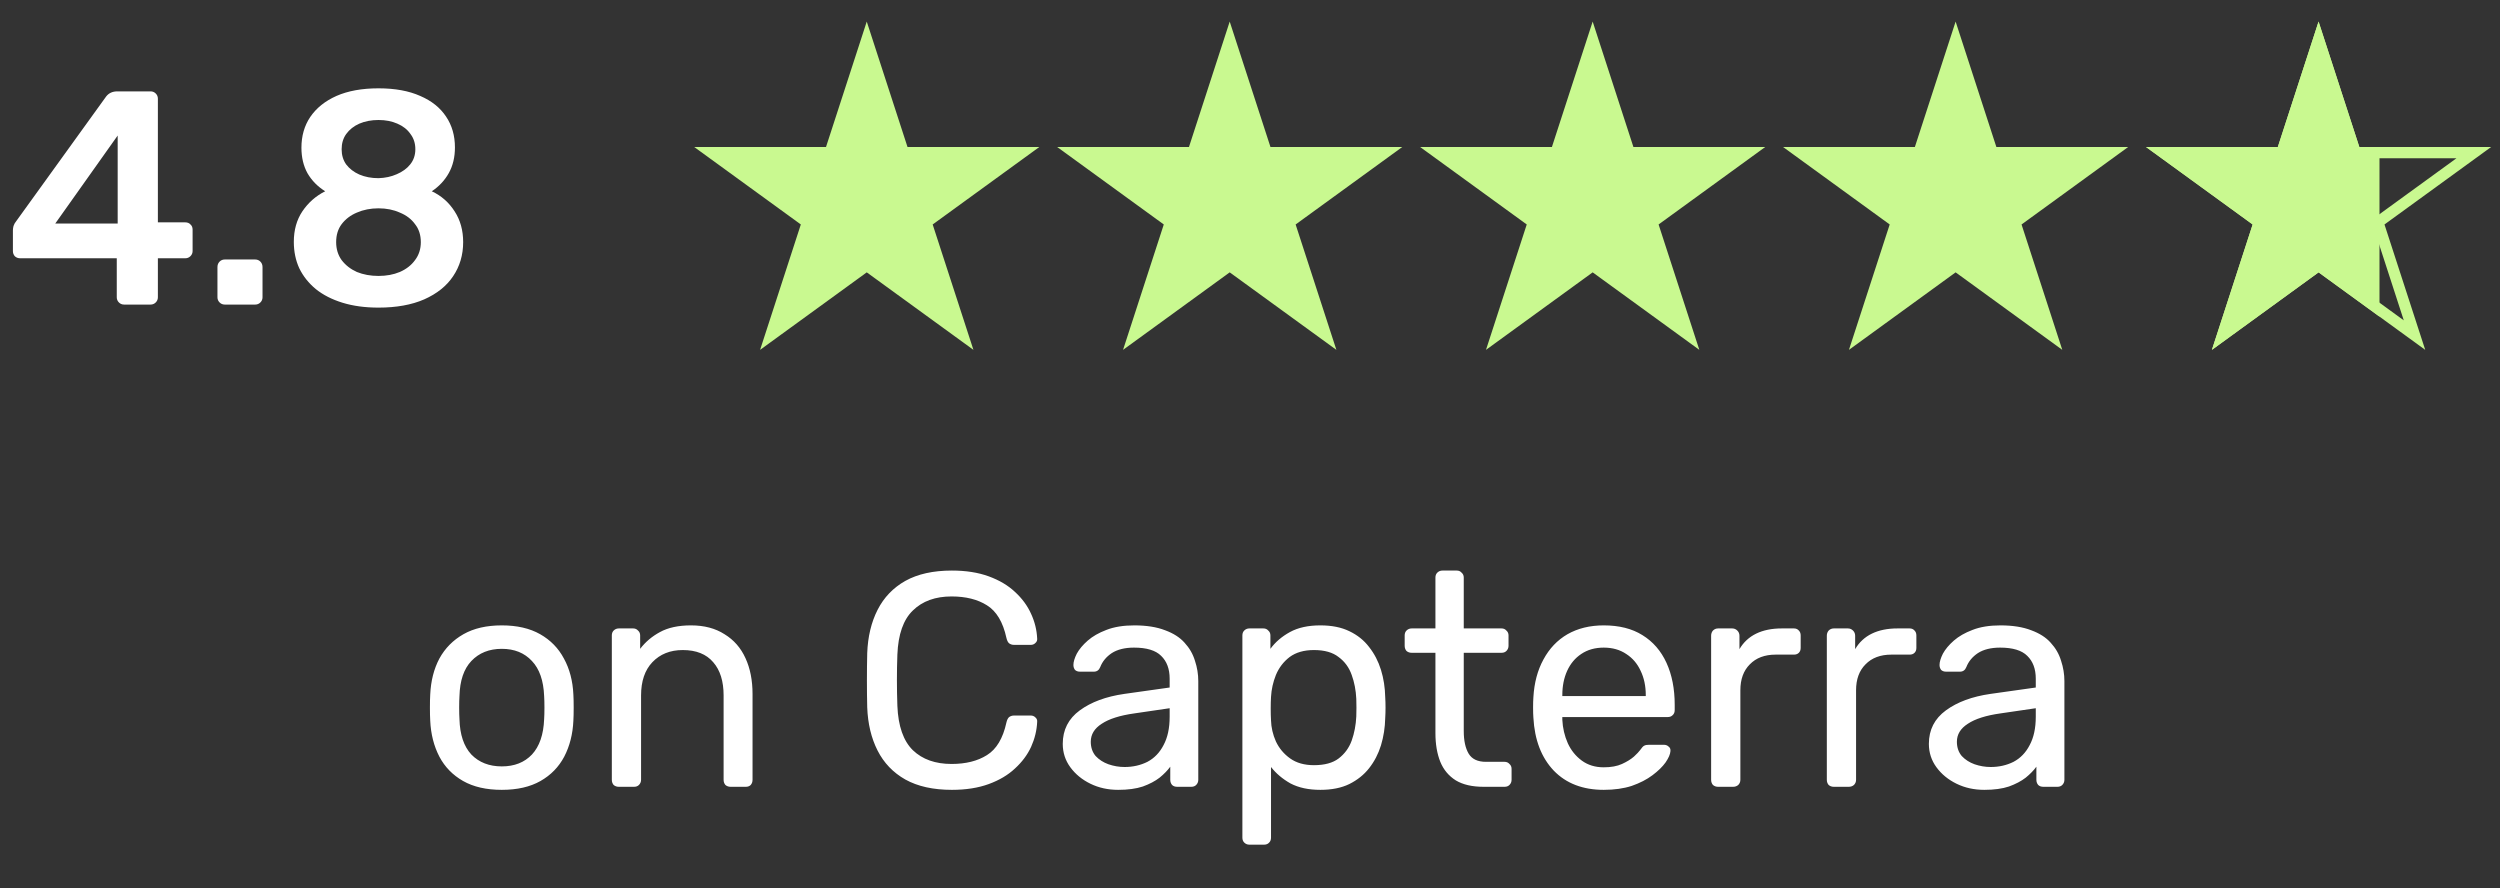 <svg width="197" height="70" viewBox="0 0 197 70" fill="none" xmlns="http://www.w3.org/2000/svg">
<rect x="0" y="0" width="197" height="70" fill="#333333" stroke="none"/>
<path d="M9.777 24C9.617 24 9.481 23.944 9.369 23.832C9.257 23.72 9.201 23.584 9.201 23.424V20.352H1.593C1.417 20.352 1.273 20.296 1.161 20.184C1.065 20.072 1.017 19.936 1.017 19.776V18.144C1.017 18.048 1.033 17.936 1.065 17.808C1.113 17.664 1.185 17.536 1.281 17.424L8.361 7.608C8.569 7.336 8.865 7.2 9.249 7.2H11.865C12.025 7.2 12.161 7.256 12.273 7.368C12.385 7.48 12.441 7.616 12.441 7.776V17.52H14.577C14.769 17.52 14.913 17.576 15.009 17.688C15.121 17.784 15.177 17.92 15.177 18.096V19.776C15.177 19.936 15.121 20.072 15.009 20.184C14.897 20.296 14.761 20.352 14.601 20.352H12.441V23.424C12.441 23.584 12.385 23.72 12.273 23.832C12.161 23.944 12.025 24 11.865 24H9.777ZM4.353 17.616H9.273V10.68L4.353 17.616ZM17.711 24C17.551 24 17.415 23.944 17.303 23.832C17.191 23.72 17.135 23.584 17.135 23.424V21.048C17.135 20.872 17.191 20.728 17.303 20.616C17.415 20.504 17.551 20.448 17.711 20.448H20.111C20.271 20.448 20.407 20.504 20.519 20.616C20.631 20.728 20.687 20.872 20.687 21.048V23.424C20.687 23.584 20.631 23.72 20.519 23.832C20.407 23.944 20.271 24 20.111 24H17.711ZM29.825 24.24C28.769 24.24 27.825 24.112 26.993 23.856C26.161 23.6 25.457 23.24 24.881 22.776C24.321 22.312 23.889 21.768 23.585 21.144C23.297 20.52 23.153 19.824 23.153 19.056C23.153 18.128 23.377 17.328 23.825 16.656C24.289 15.968 24.889 15.44 25.625 15.072C25.033 14.704 24.569 14.232 24.233 13.656C23.913 13.08 23.753 12.408 23.753 11.64C23.753 10.712 23.985 9.904 24.449 9.216C24.929 8.512 25.617 7.96 26.513 7.56C27.425 7.16 28.529 6.96 29.825 6.96C31.121 6.96 32.217 7.16 33.113 7.56C34.009 7.944 34.689 8.488 35.153 9.192C35.617 9.88 35.849 10.688 35.849 11.616C35.849 12.384 35.689 13.056 35.369 13.632C35.049 14.208 34.601 14.688 34.025 15.072C34.777 15.424 35.377 15.952 35.825 16.656C36.273 17.344 36.497 18.152 36.497 19.08C36.497 20.088 36.233 20.984 35.705 21.768C35.193 22.536 34.433 23.144 33.425 23.592C32.433 24.024 31.233 24.24 29.825 24.24ZM29.825 21.744C30.449 21.744 31.009 21.64 31.505 21.432C32.017 21.208 32.417 20.896 32.705 20.496C33.009 20.096 33.161 19.624 33.161 19.08C33.161 18.52 33.009 18.048 32.705 17.664C32.417 17.264 32.017 16.96 31.505 16.752C31.009 16.528 30.449 16.416 29.825 16.416C29.201 16.416 28.633 16.528 28.121 16.752C27.625 16.96 27.225 17.264 26.921 17.664C26.633 18.048 26.489 18.52 26.489 19.08C26.489 19.624 26.633 20.096 26.921 20.496C27.225 20.896 27.625 21.208 28.121 21.432C28.633 21.64 29.201 21.744 29.825 21.744ZM29.825 14.04C30.353 14.024 30.833 13.92 31.265 13.728C31.713 13.536 32.065 13.28 32.321 12.96C32.593 12.624 32.729 12.224 32.729 11.76C32.729 11.296 32.601 10.896 32.345 10.56C32.105 10.208 31.761 9.936 31.313 9.744C30.881 9.552 30.385 9.456 29.825 9.456C29.265 9.456 28.761 9.552 28.313 9.744C27.881 9.936 27.537 10.208 27.281 10.56C27.041 10.896 26.921 11.296 26.921 11.76C26.921 12.224 27.041 12.624 27.281 12.96C27.537 13.296 27.881 13.56 28.313 13.752C28.761 13.944 29.265 14.04 29.825 14.04Z" fill="white"/>
<path d="M68.3 1.7L71.511 11.581H81.901L73.495 17.688L76.706 27.569L68.3 21.462L59.895 27.569L63.105 17.688L54.7 11.581H65.09L68.3 1.7Z" fill="#C9F990"/>
<path d="M96.901 1.7L100.112 11.581H110.502L102.096 17.688L105.307 27.569L96.901 21.462L88.496 27.569L91.706 17.688L83.301 11.581H93.691L96.901 1.7Z" fill="#C9F990"/>
<path d="M125.502 1.7L128.712 11.581H139.102L130.697 17.688L133.907 27.569L125.502 21.462L117.096 27.569L120.307 17.688L111.901 11.581H122.291L125.502 1.7Z" fill="#C9F990"/>
<path d="M154.103 1.7L157.313 11.581H167.703L159.298 17.688L162.508 27.569L154.103 21.462L145.697 27.569L148.908 17.688L140.502 11.581H150.892L154.103 1.7Z" fill="#C9F990"/>
<path d="M185.492 11.718L185.592 12.025H194.938L187.637 17.329L187.377 17.518L187.476 17.826L190.263 26.407L182.965 21.103L182.704 20.914L182.442 21.103L175.142 26.407L177.931 17.826L178.031 17.518L177.769 17.329L170.469 12.025H179.815L179.915 11.718L182.703 3.136L185.492 11.718Z" stroke="#C9F990" stroke-width="0.888"/>
<path d="M185.914 11.581H187.504V24.95L182.703 21.462L174.298 27.569L177.509 17.688L169.103 11.581H179.493L182.703 1.7L185.914 11.581Z" fill="#C9F990"/>
<path d="M39.542 62.24C38.326 62.24 37.31 62.008 36.494 61.544C35.678 61.08 35.054 60.44 34.622 59.624C34.19 58.792 33.95 57.848 33.902 56.792C33.886 56.52 33.878 56.176 33.878 55.76C33.878 55.328 33.886 54.984 33.902 54.728C33.95 53.656 34.19 52.712 34.622 51.896C35.07 51.08 35.702 50.44 36.518 49.976C37.334 49.512 38.342 49.28 39.542 49.28C40.742 49.28 41.75 49.512 42.566 49.976C43.382 50.44 44.006 51.08 44.438 51.896C44.886 52.712 45.134 53.656 45.182 54.728C45.198 54.984 45.206 55.328 45.206 55.76C45.206 56.176 45.198 56.52 45.182 56.792C45.134 57.848 44.894 58.792 44.462 59.624C44.03 60.44 43.406 61.08 42.59 61.544C41.774 62.008 40.758 62.24 39.542 62.24ZM39.542 60.392C40.534 60.392 41.326 60.08 41.918 59.456C42.51 58.816 42.83 57.888 42.878 56.672C42.894 56.432 42.902 56.128 42.902 55.76C42.902 55.392 42.894 55.088 42.878 54.848C42.83 53.632 42.51 52.712 41.918 52.088C41.326 51.448 40.534 51.128 39.542 51.128C38.55 51.128 37.75 51.448 37.142 52.088C36.55 52.712 36.238 53.632 36.206 54.848C36.19 55.088 36.182 55.392 36.182 55.76C36.182 56.128 36.19 56.432 36.206 56.672C36.238 57.888 36.55 58.816 37.142 59.456C37.75 60.08 38.55 60.392 39.542 60.392ZM48.764 62C48.603 62 48.468 61.952 48.355 61.856C48.26 61.744 48.212 61.608 48.212 61.448V50.072C48.212 49.912 48.26 49.784 48.355 49.688C48.468 49.576 48.603 49.52 48.764 49.52H49.892C50.051 49.52 50.179 49.576 50.276 49.688C50.388 49.784 50.444 49.912 50.444 50.072V51.128C50.859 50.584 51.38 50.144 52.004 49.808C52.644 49.456 53.459 49.28 54.452 49.28C55.492 49.28 56.371 49.512 57.092 49.976C57.828 50.424 58.38 51.056 58.748 51.872C59.115 52.672 59.3 53.608 59.3 54.68V61.448C59.3 61.608 59.252 61.744 59.156 61.856C59.059 61.952 58.931 62 58.772 62H57.572C57.411 62 57.276 61.952 57.163 61.856C57.068 61.744 57.02 61.608 57.02 61.448V54.8C57.02 53.68 56.748 52.808 56.203 52.184C55.66 51.544 54.859 51.224 53.803 51.224C52.812 51.224 52.011 51.544 51.404 52.184C50.812 52.808 50.516 53.68 50.516 54.8V61.448C50.516 61.608 50.459 61.744 50.347 61.856C50.252 61.952 50.123 62 49.964 62H48.764ZM75.009 62.24C73.537 62.24 72.313 61.968 71.337 61.424C70.377 60.88 69.649 60.12 69.153 59.144C68.657 58.168 68.385 57.032 68.337 55.736C68.321 55.08 68.313 54.376 68.313 53.624C68.313 52.872 68.321 52.152 68.337 51.464C68.385 50.168 68.657 49.032 69.153 48.056C69.649 47.08 70.377 46.32 71.337 45.776C72.313 45.232 73.537 44.96 75.009 44.96C76.113 44.96 77.081 45.112 77.913 45.416C78.745 45.72 79.433 46.128 79.977 46.64C80.537 47.152 80.961 47.728 81.249 48.368C81.537 48.992 81.697 49.64 81.729 50.312C81.745 50.456 81.697 50.576 81.585 50.672C81.489 50.768 81.369 50.816 81.225 50.816H79.905C79.761 50.816 79.633 50.776 79.521 50.696C79.425 50.616 79.353 50.472 79.305 50.264C79.033 49.016 78.521 48.16 77.769 47.696C77.033 47.232 76.105 47 74.985 47C73.705 47 72.689 47.368 71.937 48.104C71.185 48.824 70.777 49.984 70.713 51.584C70.665 52.896 70.665 54.24 70.713 55.616C70.777 57.216 71.185 58.384 71.937 59.12C72.689 59.84 73.705 60.2 74.985 60.2C76.105 60.2 77.033 59.968 77.769 59.504C78.521 59.04 79.033 58.184 79.305 56.936C79.353 56.728 79.425 56.584 79.521 56.504C79.633 56.424 79.761 56.384 79.905 56.384H81.225C81.369 56.384 81.489 56.432 81.585 56.528C81.697 56.624 81.745 56.744 81.729 56.888C81.697 57.56 81.537 58.216 81.249 58.856C80.961 59.48 80.537 60.048 79.977 60.56C79.433 61.072 78.745 61.48 77.913 61.784C77.081 62.088 76.113 62.24 75.009 62.24ZM88.113 62.24C87.313 62.24 86.585 62.08 85.929 61.76C85.273 61.44 84.745 61.008 84.345 60.464C83.945 59.92 83.745 59.304 83.745 58.616C83.745 57.512 84.193 56.632 85.089 55.976C85.985 55.32 87.153 54.888 88.593 54.68L92.169 54.176V53.48C92.169 52.712 91.945 52.112 91.497 51.68C91.065 51.248 90.353 51.032 89.361 51.032C88.641 51.032 88.057 51.176 87.609 51.464C87.177 51.752 86.873 52.12 86.697 52.568C86.601 52.808 86.433 52.928 86.193 52.928H85.113C84.937 52.928 84.801 52.88 84.705 52.784C84.625 52.672 84.585 52.544 84.585 52.4C84.585 52.16 84.673 51.864 84.849 51.512C85.041 51.16 85.329 50.816 85.713 50.48C86.097 50.144 86.585 49.864 87.177 49.64C87.785 49.4 88.521 49.28 89.385 49.28C90.345 49.28 91.153 49.408 91.809 49.664C92.465 49.904 92.977 50.232 93.345 50.648C93.729 51.064 94.001 51.536 94.161 52.064C94.337 52.592 94.425 53.128 94.425 53.672V61.448C94.425 61.608 94.369 61.744 94.257 61.856C94.161 61.952 94.033 62 93.873 62H92.769C92.593 62 92.457 61.952 92.361 61.856C92.265 61.744 92.217 61.608 92.217 61.448V60.416C92.009 60.704 91.729 60.992 91.377 61.28C91.025 61.552 90.585 61.784 90.057 61.976C89.529 62.152 88.881 62.24 88.113 62.24ZM88.617 60.44C89.273 60.44 89.873 60.304 90.417 60.032C90.961 59.744 91.385 59.304 91.689 58.712C92.009 58.12 92.169 57.376 92.169 56.48V55.808L89.385 56.216C88.249 56.376 87.393 56.648 86.817 57.032C86.241 57.4 85.953 57.872 85.953 58.448C85.953 58.896 86.081 59.272 86.337 59.576C86.609 59.864 86.945 60.08 87.345 60.224C87.761 60.368 88.185 60.44 88.617 60.44ZM98.452 66.56C98.292 66.56 98.156 66.504 98.044 66.392C97.948 66.296 97.9 66.168 97.9 66.008V50.072C97.9 49.912 97.948 49.784 98.044 49.688C98.156 49.576 98.292 49.52 98.452 49.52H99.556C99.716 49.52 99.844 49.576 99.94 49.688C100.052 49.784 100.108 49.912 100.108 50.072V51.128C100.492 50.6 101.004 50.16 101.644 49.808C102.284 49.456 103.084 49.28 104.044 49.28C104.94 49.28 105.7 49.432 106.324 49.736C106.964 50.04 107.484 50.456 107.884 50.984C108.3 51.512 108.612 52.112 108.82 52.784C109.028 53.456 109.14 54.176 109.156 54.944C109.172 55.2 109.18 55.472 109.18 55.76C109.18 56.048 109.172 56.32 109.156 56.576C109.14 57.328 109.028 58.048 108.82 58.736C108.612 59.408 108.3 60.008 107.884 60.536C107.484 61.048 106.964 61.464 106.324 61.784C105.7 62.088 104.94 62.24 104.044 62.24C103.116 62.24 102.332 62.072 101.692 61.736C101.068 61.384 100.556 60.952 100.156 60.44V66.008C100.156 66.168 100.108 66.296 100.012 66.392C99.916 66.504 99.78 66.56 99.604 66.56H98.452ZM103.54 60.296C104.372 60.296 105.02 60.12 105.484 59.768C105.964 59.4 106.308 58.928 106.516 58.352C106.724 57.76 106.844 57.128 106.876 56.456C106.892 55.992 106.892 55.528 106.876 55.064C106.844 54.392 106.724 53.768 106.516 53.192C106.308 52.6 105.964 52.128 105.484 51.776C105.02 51.408 104.372 51.224 103.54 51.224C102.756 51.224 102.116 51.408 101.62 51.776C101.14 52.144 100.78 52.616 100.54 53.192C100.316 53.752 100.188 54.328 100.156 54.92C100.14 55.176 100.132 55.48 100.132 55.832C100.132 56.184 100.14 56.496 100.156 56.768C100.172 57.328 100.3 57.88 100.54 58.424C100.796 58.968 101.172 59.416 101.668 59.768C102.164 60.12 102.788 60.296 103.54 60.296ZM116.904 62C116.008 62 115.28 61.832 114.72 61.496C114.16 61.144 113.752 60.656 113.496 60.032C113.24 59.392 113.112 58.64 113.112 57.776V51.44H111.24C111.08 51.44 110.944 51.392 110.832 51.296C110.736 51.184 110.688 51.048 110.688 50.888V50.072C110.688 49.912 110.736 49.784 110.832 49.688C110.944 49.576 111.08 49.52 111.24 49.52H113.112V45.512C113.112 45.352 113.16 45.224 113.256 45.128C113.368 45.016 113.504 44.96 113.664 44.96H114.792C114.952 44.96 115.08 45.016 115.176 45.128C115.288 45.224 115.344 45.352 115.344 45.512V49.52H118.32C118.48 49.52 118.608 49.576 118.704 49.688C118.816 49.784 118.872 49.912 118.872 50.072V50.888C118.872 51.048 118.816 51.184 118.704 51.296C118.608 51.392 118.48 51.44 118.32 51.44H115.344V57.608C115.344 58.36 115.472 58.952 115.728 59.384C115.984 59.816 116.44 60.032 117.096 60.032H118.56C118.72 60.032 118.848 60.088 118.944 60.2C119.056 60.296 119.112 60.424 119.112 60.584V61.448C119.112 61.608 119.056 61.744 118.944 61.856C118.848 61.952 118.72 62 118.56 62H116.904ZM126.375 62.24C124.727 62.24 123.415 61.736 122.439 60.728C121.463 59.704 120.927 58.312 120.831 56.552C120.815 56.344 120.807 56.08 120.807 55.76C120.807 55.424 120.815 55.152 120.831 54.944C120.895 53.808 121.159 52.816 121.623 51.968C122.087 51.104 122.719 50.44 123.519 49.976C124.335 49.512 125.287 49.28 126.375 49.28C127.591 49.28 128.607 49.536 129.423 50.048C130.255 50.56 130.887 51.288 131.319 52.232C131.751 53.176 131.967 54.28 131.967 55.544V55.952C131.967 56.128 131.911 56.264 131.799 56.36C131.703 56.456 131.575 56.504 131.415 56.504H123.111C123.111 56.52 123.111 56.552 123.111 56.6C123.111 56.648 123.111 56.688 123.111 56.72C123.143 57.376 123.287 57.992 123.543 58.568C123.799 59.128 124.167 59.584 124.647 59.936C125.127 60.288 125.703 60.464 126.375 60.464C126.951 60.464 127.431 60.376 127.815 60.2C128.199 60.024 128.511 59.832 128.751 59.624C128.991 59.4 129.151 59.232 129.231 59.12C129.375 58.912 129.487 58.792 129.567 58.76C129.647 58.712 129.775 58.688 129.951 58.688H131.103C131.263 58.688 131.391 58.736 131.487 58.832C131.599 58.912 131.647 59.032 131.631 59.192C131.615 59.432 131.487 59.728 131.247 60.08C131.007 60.416 130.663 60.752 130.215 61.088C129.767 61.424 129.223 61.704 128.583 61.928C127.943 62.136 127.207 62.24 126.375 62.24ZM123.111 54.848H129.687V54.776C129.687 54.056 129.551 53.416 129.279 52.856C129.023 52.296 128.647 51.856 128.151 51.536C127.655 51.2 127.063 51.032 126.375 51.032C125.687 51.032 125.095 51.2 124.599 51.536C124.119 51.856 123.751 52.296 123.495 52.856C123.239 53.416 123.111 54.056 123.111 54.776V54.848ZM135.389 62C135.229 62 135.093 61.952 134.981 61.856C134.885 61.744 134.837 61.608 134.837 61.448V50.096C134.837 49.936 134.885 49.8 134.981 49.688C135.093 49.576 135.229 49.52 135.389 49.52H136.493C136.653 49.52 136.789 49.576 136.901 49.688C137.013 49.8 137.069 49.936 137.069 50.096V51.152C137.389 50.608 137.829 50.2 138.389 49.928C138.949 49.656 139.621 49.52 140.405 49.52H141.365C141.525 49.52 141.653 49.576 141.749 49.688C141.845 49.784 141.893 49.912 141.893 50.072V51.056C141.893 51.216 141.845 51.344 141.749 51.44C141.653 51.536 141.525 51.584 141.365 51.584H139.925C139.061 51.584 138.381 51.84 137.885 52.352C137.389 52.848 137.141 53.528 137.141 54.392V61.448C137.141 61.608 137.085 61.744 136.973 61.856C136.861 61.952 136.725 62 136.565 62H135.389ZM144.506 62C144.346 62 144.21 61.952 144.098 61.856C144.002 61.744 143.954 61.608 143.954 61.448V50.096C143.954 49.936 144.002 49.8 144.098 49.688C144.21 49.576 144.346 49.52 144.506 49.52H145.61C145.77 49.52 145.906 49.576 146.018 49.688C146.13 49.8 146.186 49.936 146.186 50.096V51.152C146.506 50.608 146.946 50.2 147.506 49.928C148.066 49.656 148.738 49.52 149.522 49.52H150.482C150.642 49.52 150.77 49.576 150.866 49.688C150.962 49.784 151.01 49.912 151.01 50.072V51.056C151.01 51.216 150.962 51.344 150.866 51.44C150.77 51.536 150.642 51.584 150.482 51.584H149.042C148.178 51.584 147.498 51.84 147.002 52.352C146.506 52.848 146.258 53.528 146.258 54.392V61.448C146.258 61.608 146.202 61.744 146.09 61.856C145.978 61.952 145.842 62 145.682 62H144.506ZM156.363 62.24C155.563 62.24 154.835 62.08 154.179 61.76C153.523 61.44 152.995 61.008 152.595 60.464C152.195 59.92 151.995 59.304 151.995 58.616C151.995 57.512 152.443 56.632 153.339 55.976C154.235 55.32 155.403 54.888 156.843 54.68L160.419 54.176V53.48C160.419 52.712 160.195 52.112 159.747 51.68C159.315 51.248 158.603 51.032 157.611 51.032C156.891 51.032 156.307 51.176 155.859 51.464C155.427 51.752 155.123 52.12 154.947 52.568C154.851 52.808 154.683 52.928 154.443 52.928H153.363C153.187 52.928 153.051 52.88 152.955 52.784C152.875 52.672 152.835 52.544 152.835 52.4C152.835 52.16 152.923 51.864 153.099 51.512C153.291 51.16 153.579 50.816 153.963 50.48C154.347 50.144 154.835 49.864 155.427 49.64C156.035 49.4 156.771 49.28 157.635 49.28C158.595 49.28 159.403 49.408 160.059 49.664C160.715 49.904 161.227 50.232 161.595 50.648C161.979 51.064 162.251 51.536 162.411 52.064C162.587 52.592 162.675 53.128 162.675 53.672V61.448C162.675 61.608 162.619 61.744 162.507 61.856C162.411 61.952 162.283 62 162.123 62H161.019C160.843 62 160.707 61.952 160.611 61.856C160.515 61.744 160.467 61.608 160.467 61.448V60.416C160.259 60.704 159.979 60.992 159.627 61.28C159.275 61.552 158.835 61.784 158.307 61.976C157.779 62.152 157.131 62.24 156.363 62.24ZM156.867 60.44C157.523 60.44 158.123 60.304 158.667 60.032C159.211 59.744 159.635 59.304 159.939 58.712C160.259 58.12 160.419 57.376 160.419 56.48V55.808L157.635 56.216C156.499 56.376 155.643 56.648 155.067 57.032C154.491 57.4 154.203 57.872 154.203 58.448C154.203 58.896 154.331 59.272 154.587 59.576C154.859 59.864 155.195 60.08 155.595 60.224C156.011 60.368 156.435 60.44 156.867 60.44Z" fill="white"/>
</svg>
